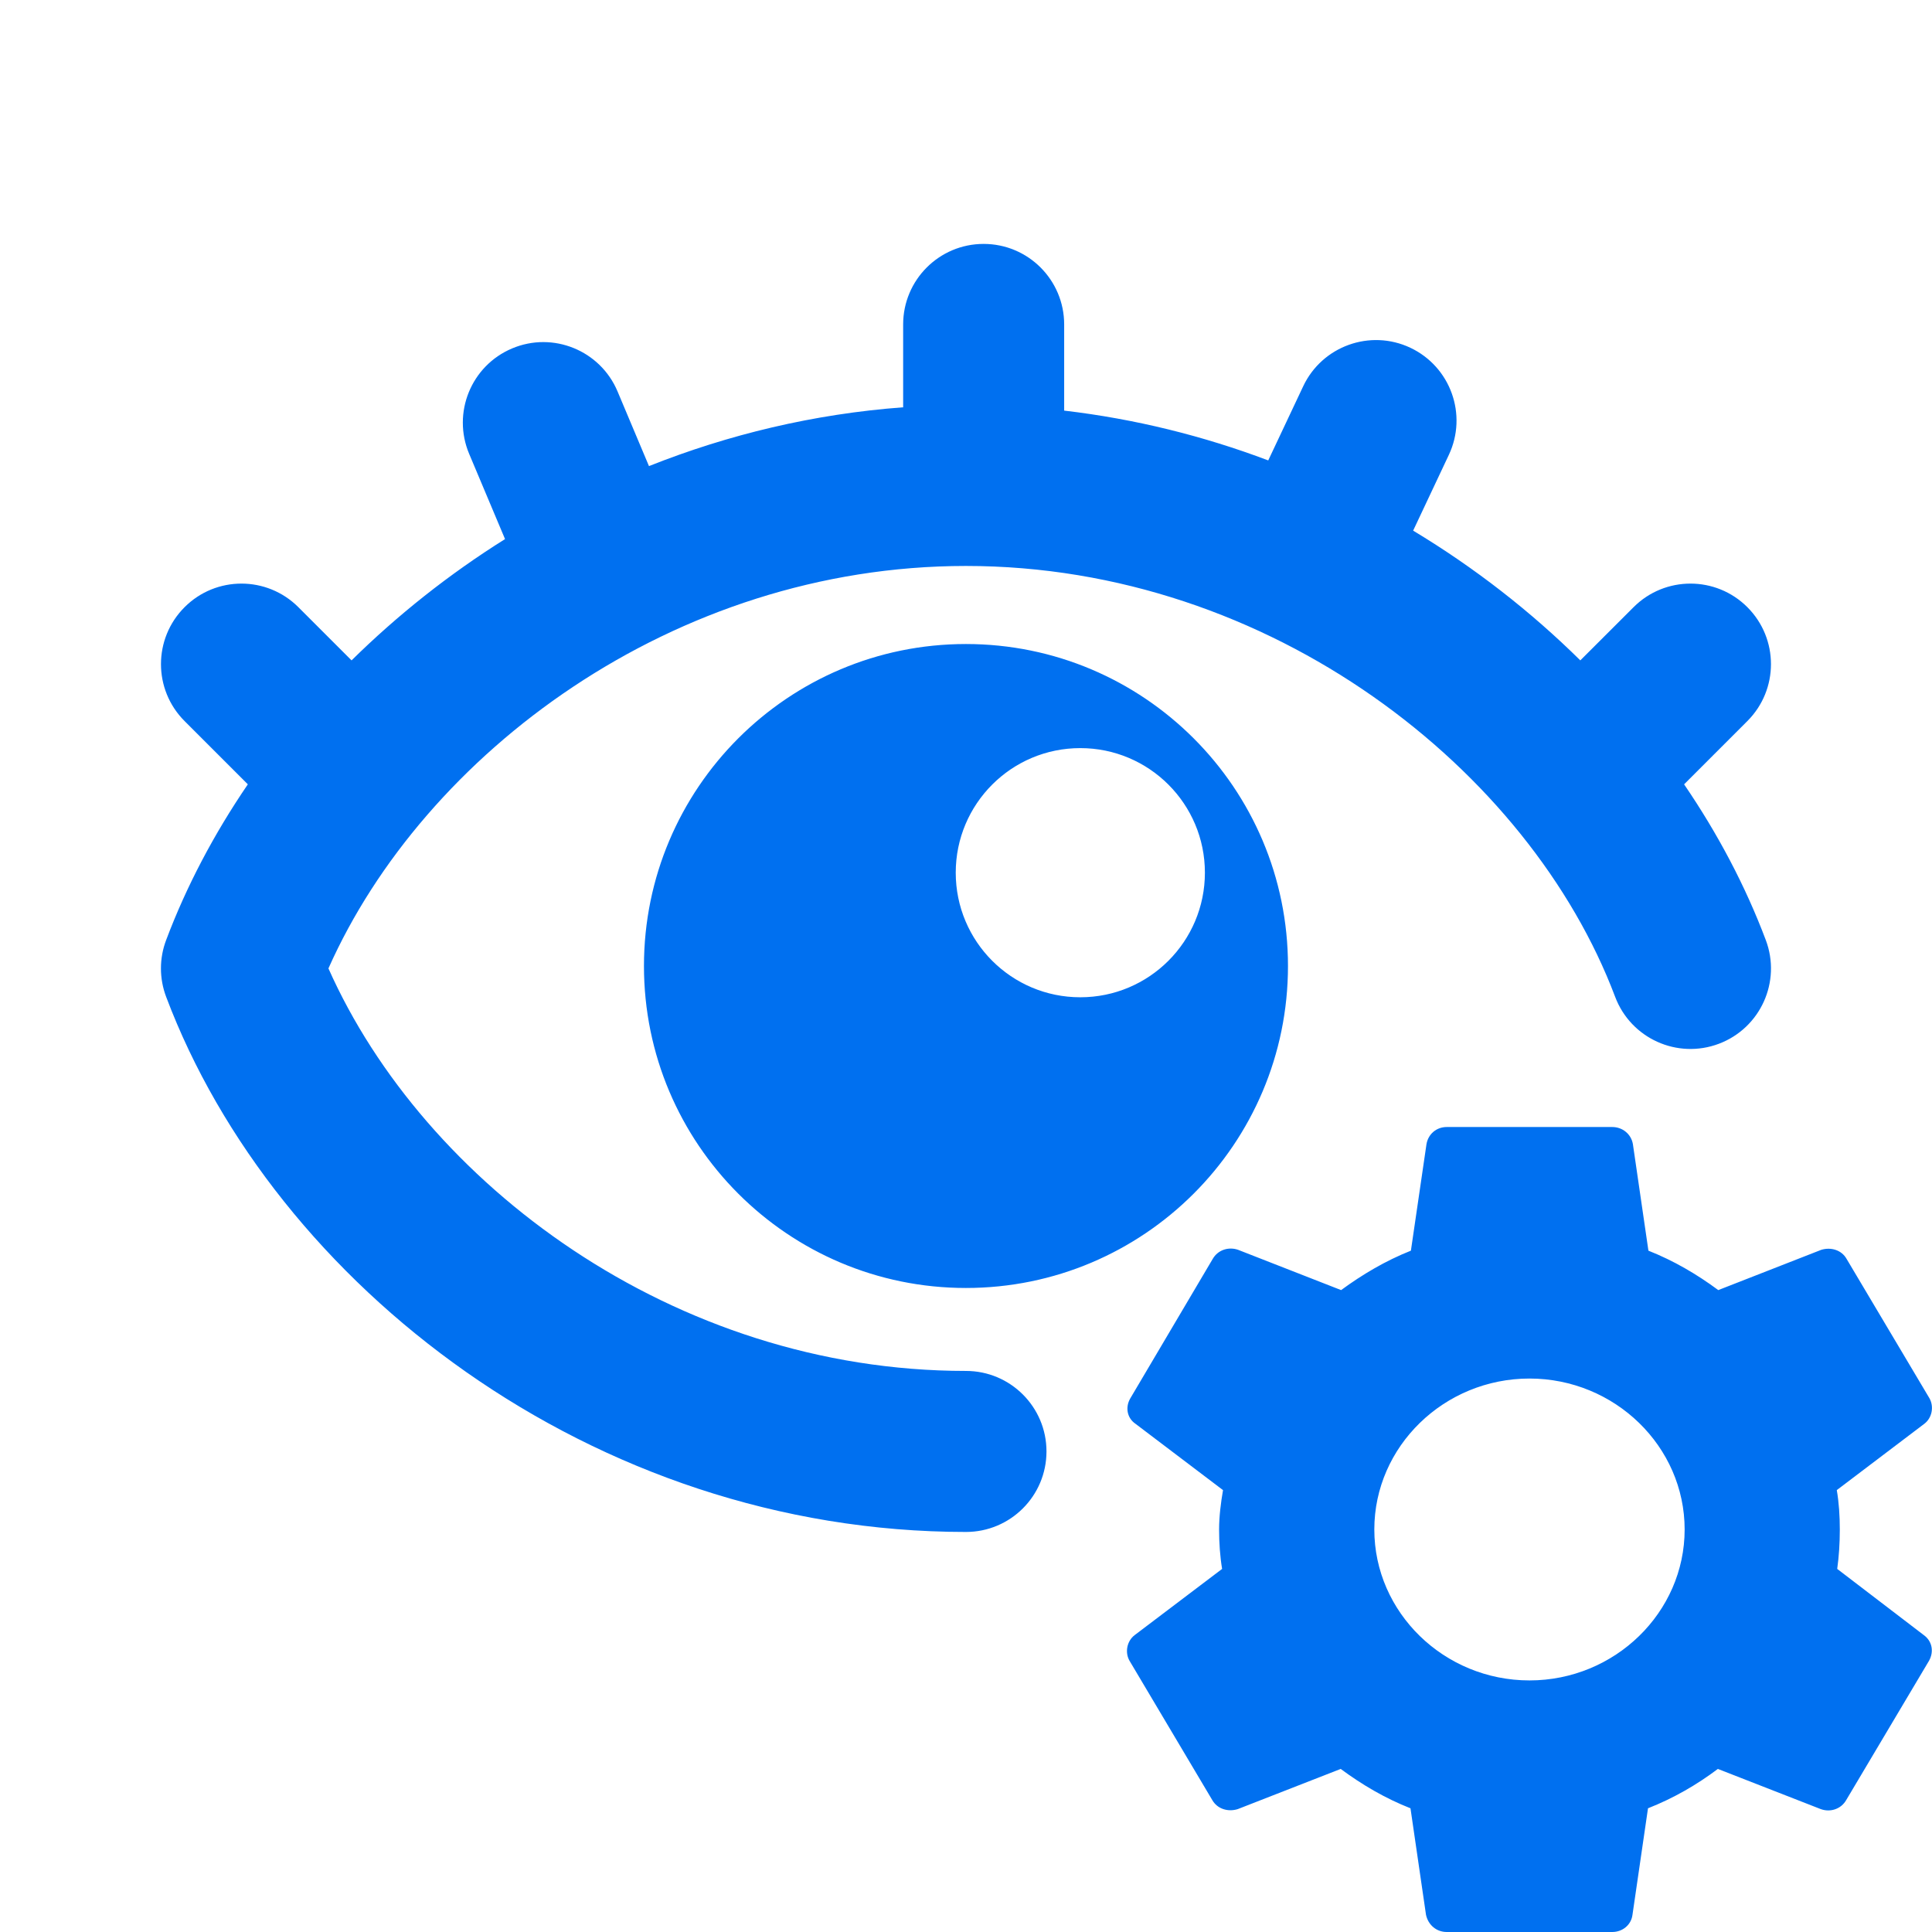 <svg width="32" height="32" viewBox="0 0 32 32" fill="none" xmlns="http://www.w3.org/2000/svg">
<path fill-rule="evenodd" clip-rule="evenodd" d="M17.626 5.374C17.626 4.637 17.029 4.04 16.292 4.04C15.556 4.04 14.959 4.637 14.959 5.374V6.746C13.479 6.856 12.064 7.197 10.749 7.72L10.228 6.482C9.942 5.804 9.16 5.485 8.482 5.771C7.803 6.057 7.485 6.839 7.771 7.518L8.365 8.929C7.434 9.512 6.581 10.191 5.823 10.938L4.942 10.057C4.421 9.536 3.577 9.536 3.057 10.057C2.536 10.578 2.536 11.422 3.057 11.943L4.105 12.991C3.544 13.813 3.087 14.68 2.752 15.57C2.637 15.873 2.637 16.207 2.752 16.511C4.545 21.268 9.8 25.374 15.999 25.374C16.736 25.374 17.333 24.777 17.333 24.04C17.333 23.304 16.736 22.707 15.999 22.707C11.149 22.707 7.02 19.593 5.44 16.04C7.02 12.488 11.149 9.374 15.999 9.374C21.062 9.374 25.34 12.767 26.752 16.511C27.012 17.2 27.781 17.548 28.47 17.288C29.159 17.028 29.507 16.259 29.247 15.57C28.912 14.68 28.455 13.813 27.894 12.991L28.942 11.943C29.463 11.422 29.463 10.578 28.942 10.057C28.422 9.536 27.577 9.536 27.057 10.057L26.175 10.938C25.357 10.13 24.426 9.403 23.406 8.789L23.997 7.535C24.311 6.869 24.026 6.075 23.36 5.76C22.694 5.446 21.899 5.732 21.585 6.398L21.006 7.626C19.937 7.222 18.804 6.939 17.626 6.801V5.374ZM15.999 21.333C18.945 21.333 21.333 18.945 21.333 16C21.333 13.055 18.945 10.667 15.999 10.667C13.054 10.667 10.666 13.055 10.666 16C10.666 18.945 13.054 21.333 15.999 21.333ZM17.893 16.518C19.033 16.518 19.957 15.594 19.957 14.454C19.957 13.315 19.033 12.391 17.893 12.391C16.753 12.391 15.83 13.315 15.83 14.454C15.83 15.594 16.753 16.518 17.893 16.518ZM30.43 25.986C30.459 25.778 30.473 25.563 30.473 25.333C30.473 25.111 30.459 24.889 30.423 24.681L31.872 23.583C32.001 23.486 32.036 23.299 31.958 23.16L30.587 20.854C30.502 20.701 30.323 20.653 30.166 20.701L28.46 21.368C28.103 21.104 27.724 20.882 27.303 20.715L27.046 18.951C27.018 18.785 26.875 18.667 26.704 18.667H23.962C23.791 18.667 23.655 18.785 23.627 18.951L23.369 20.715C22.948 20.882 22.563 21.111 22.213 21.368L20.507 20.701C20.35 20.646 20.171 20.701 20.085 20.854L18.722 23.16C18.636 23.306 18.665 23.486 18.808 23.583L20.257 24.681C20.221 24.889 20.192 25.118 20.192 25.333C20.192 25.549 20.207 25.778 20.242 25.986L18.793 27.083C18.665 27.181 18.629 27.368 18.708 27.507L20.078 29.813C20.164 29.965 20.342 30.014 20.5 29.965L22.206 29.299C22.563 29.563 22.941 29.785 23.362 29.951L23.619 31.715C23.655 31.882 23.791 32 23.962 32H26.704C26.875 32 27.018 31.882 27.039 31.715L27.296 29.951C27.717 29.785 28.103 29.563 28.453 29.299L30.159 29.965C30.316 30.021 30.494 29.965 30.58 29.813L31.951 27.507C32.036 27.354 32.001 27.181 31.865 27.083L30.43 25.986ZM25.333 27.833C23.919 27.833 22.763 26.708 22.763 25.333C22.763 23.958 23.919 22.833 25.333 22.833C26.746 22.833 27.903 23.958 27.903 25.333C27.903 26.708 26.746 27.833 25.333 27.833Z" fill="#0070F0"/>
</svg>
